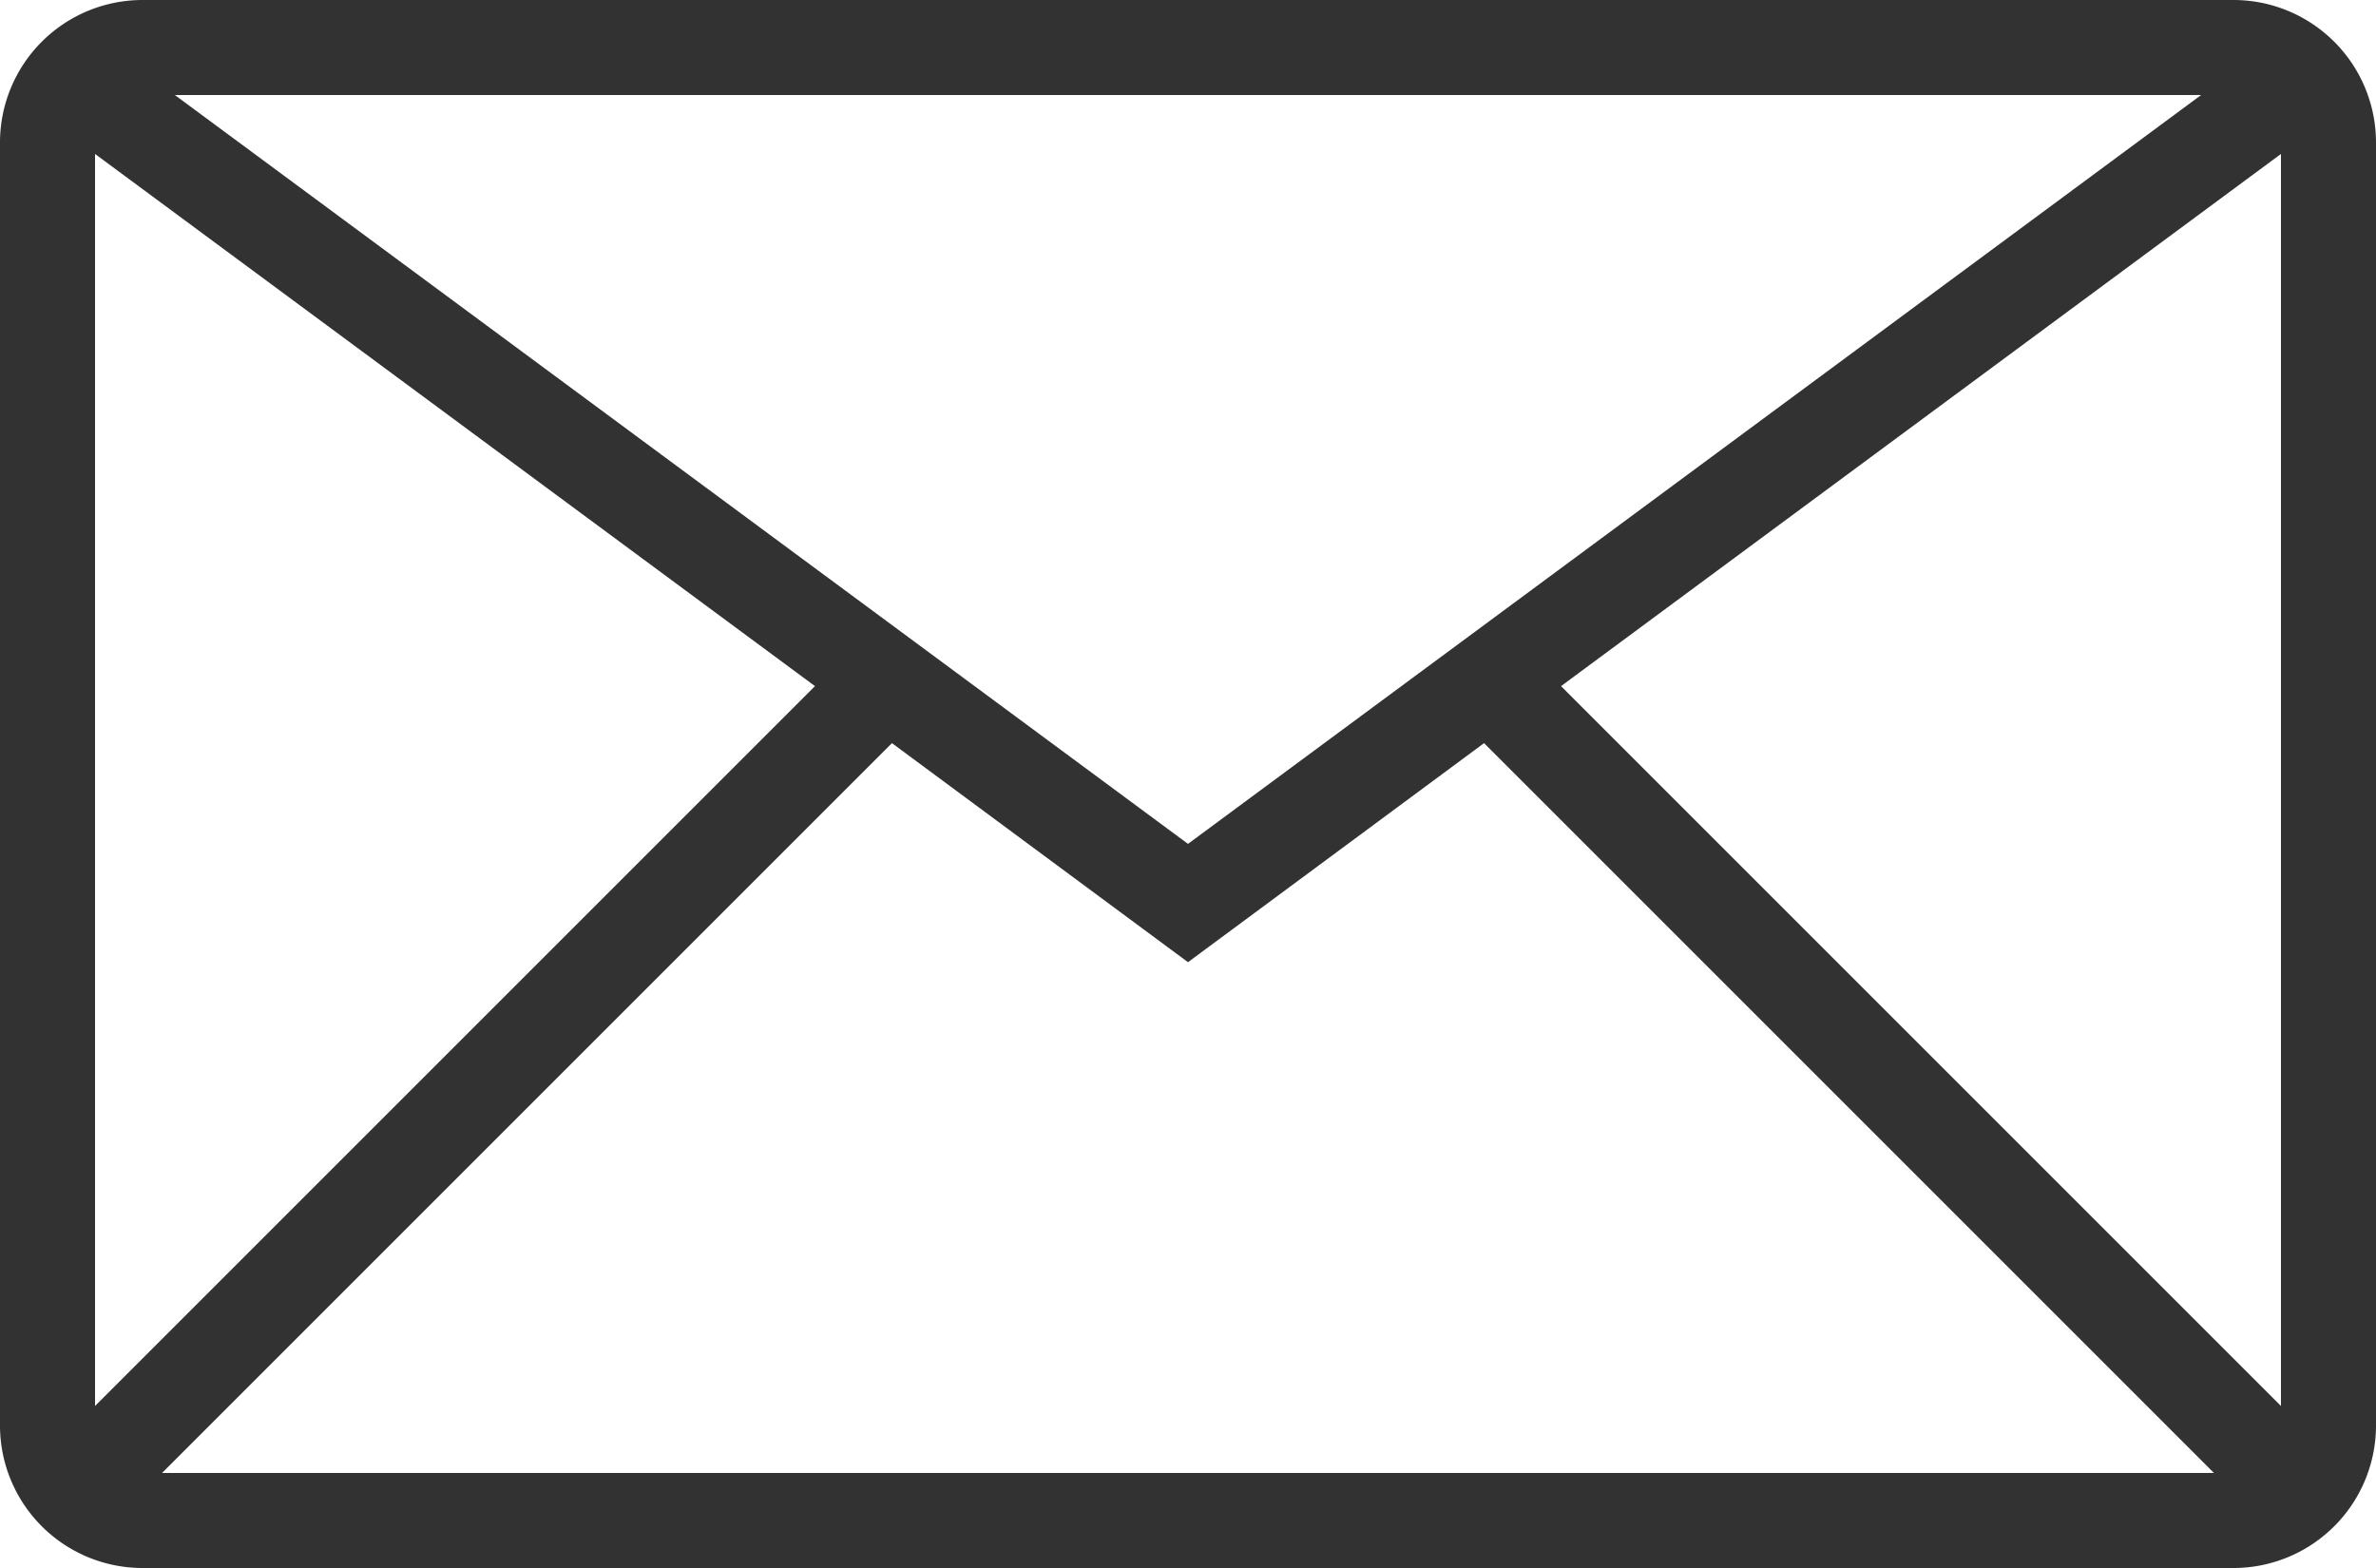 <svg xmlns="http://www.w3.org/2000/svg" viewBox="0 0 50 33"><defs><style>.cls-1{fill:#333233;}</style></defs><g id="Ebene_2" data-name="Ebene 2"><g id="Icons"><path class="cls-1" d="M47,0H3A3,3,0,0,0,0,3V30a3,3,0,0,0,3,3H47a3,3,0,0,0,3-3V3A3,3,0,0,0,47,0ZM25,17.76,3.68,2H46.32Zm-7.85-3.32L2,29.59V3.24Zm1.62,1.2L25,20.25l6.23-4.61L46.59,31H3.41Zm14.08-1.2L48,3.24V29.59Z"/></g></g></svg>